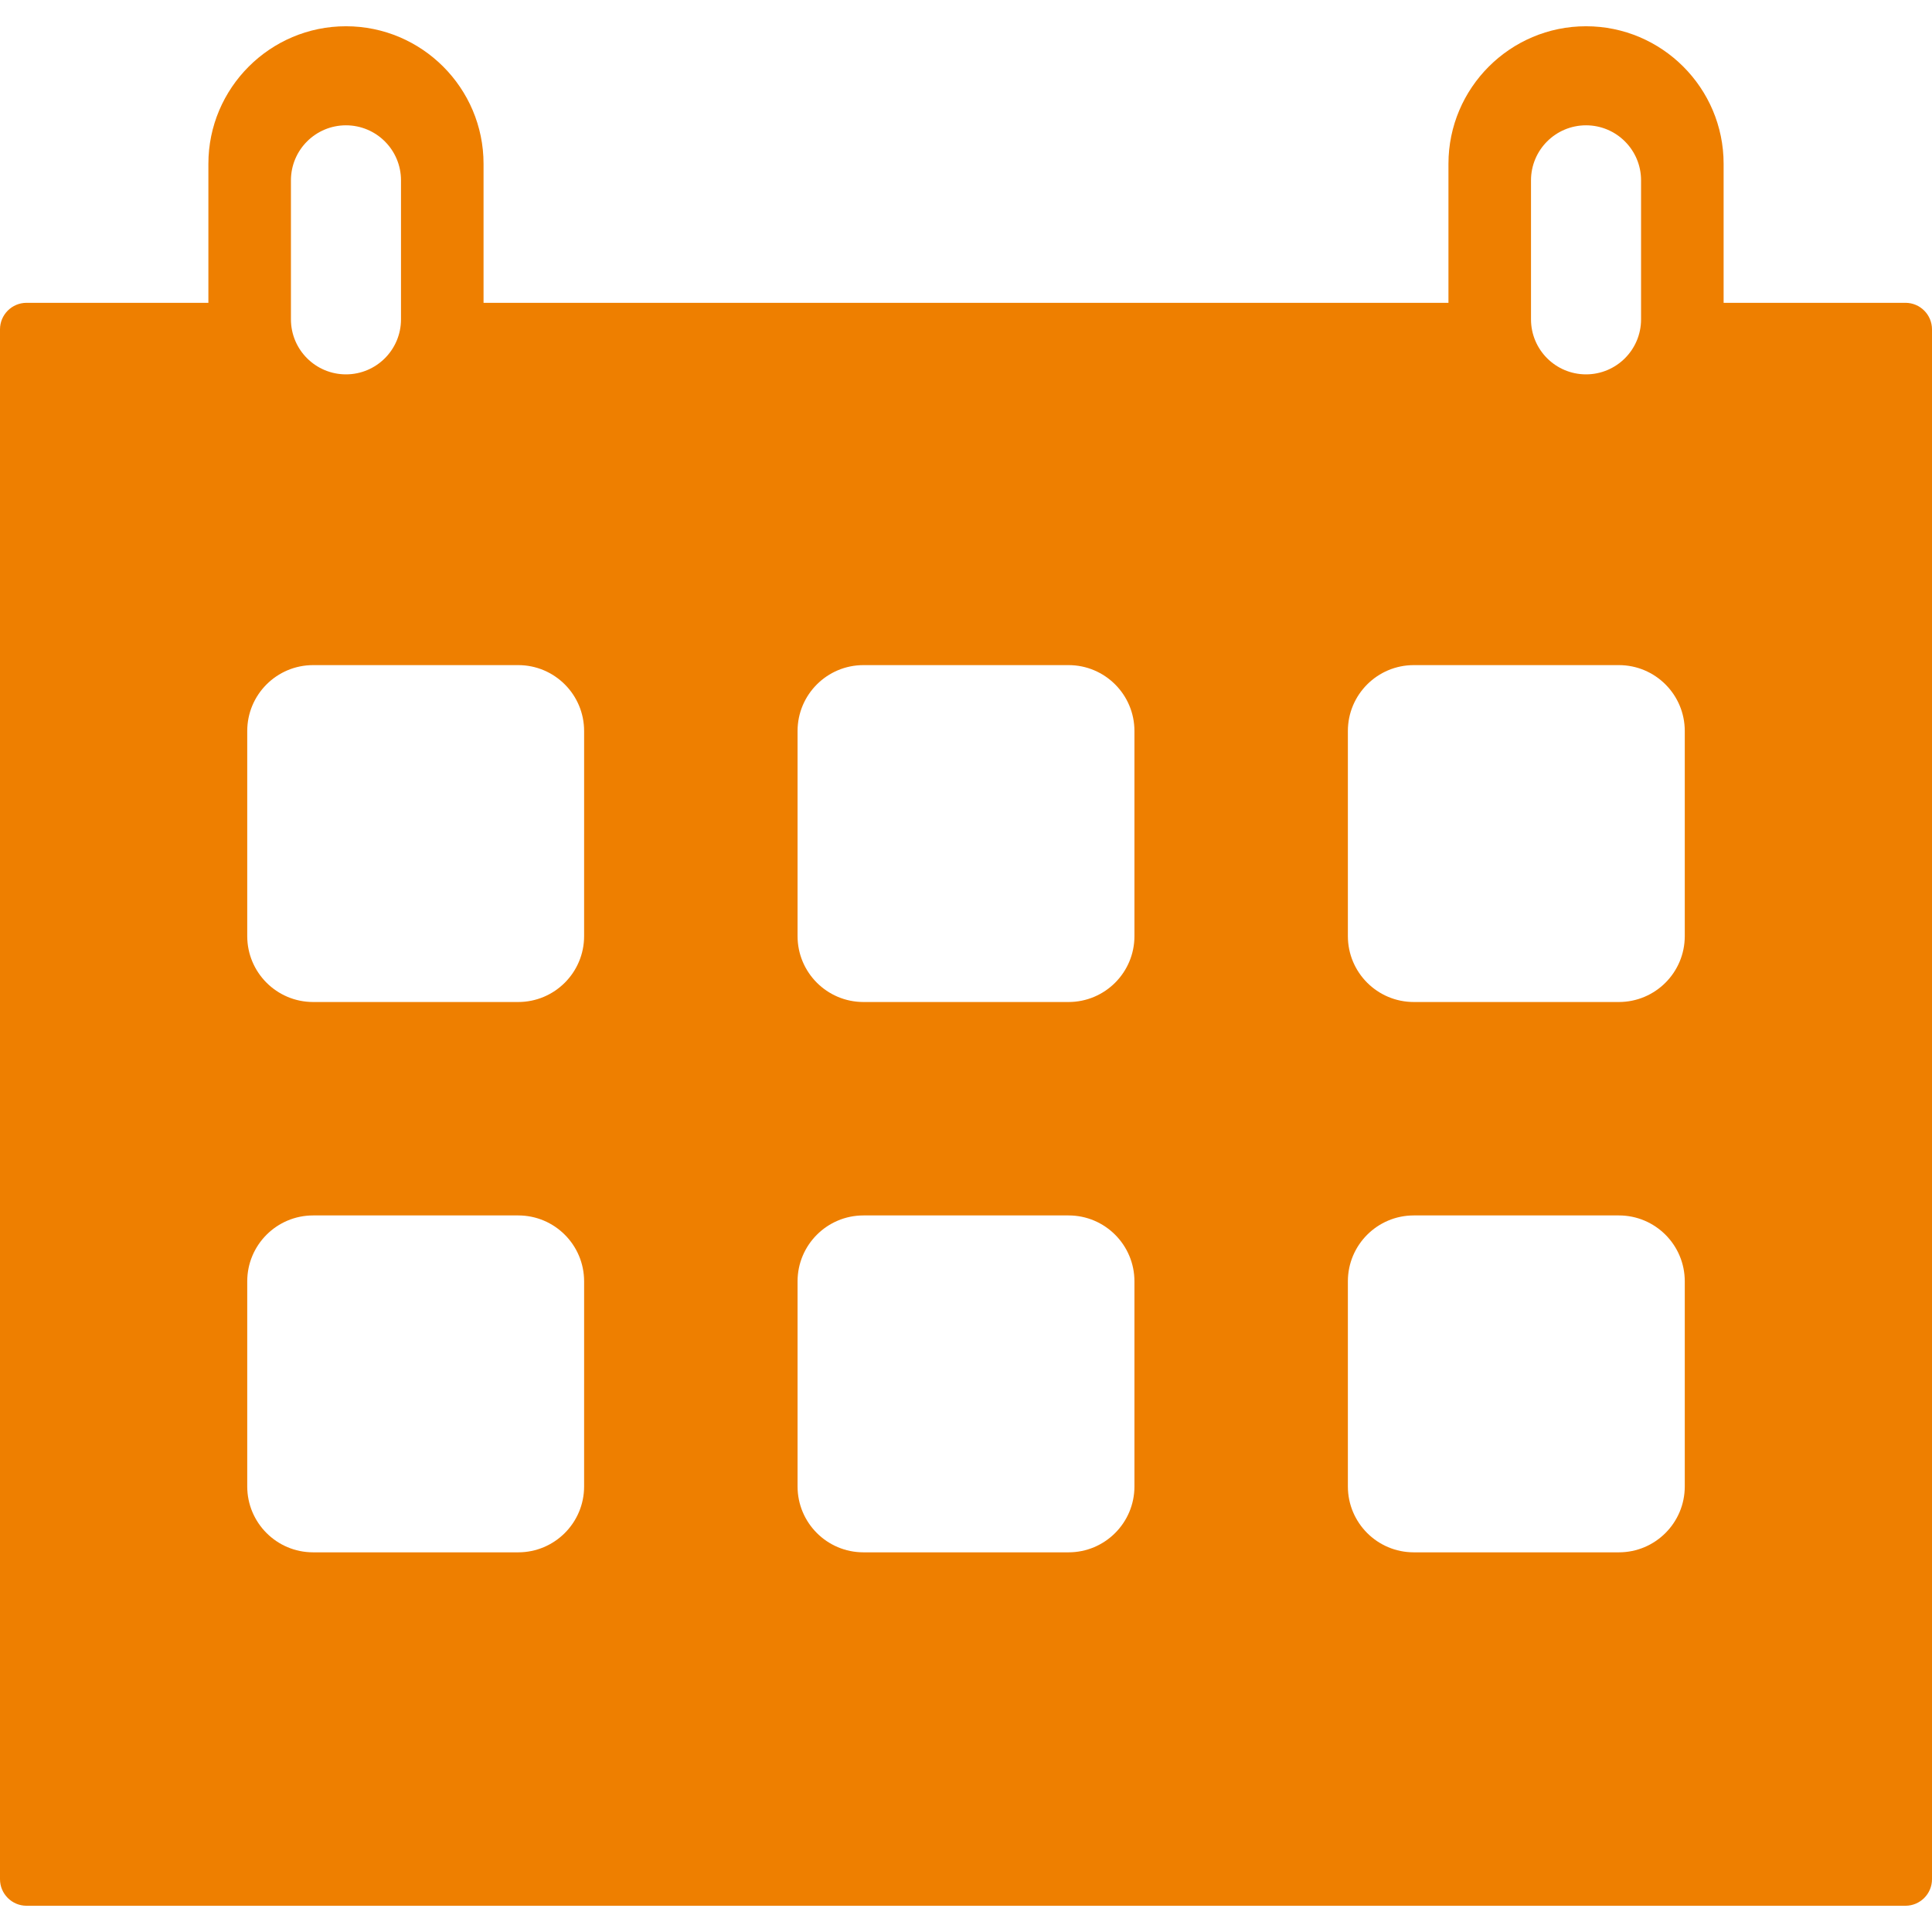 <svg xmlns="http://www.w3.org/2000/svg" xmlns:xlink="http://www.w3.org/1999/xlink" version="1.1" id="Capa_1" x="0px" y="0px" width="351.066px" height="351.066px" viewBox="0 0 351.066 351.066" style="enable-background:new 0 0 351.066 351.066;fill:#EE7F00;" xml:space="preserve">
<g>
	<g>
		<path d="M346.244,55.026H313.2V29.771c0-13.785-11.215-25-25-25s-25,11.215-25,25v25.256H87.866V29.771c0-13.785-11.215-25-25-25    c-13.785,0-25,11.215-25,25v25.256H4.822C2.163,55.026,0,57.189,0,59.849v281.625c0,2.658,2.164,4.822,4.822,4.822h341.422    c2.659,0,4.822-2.164,4.822-4.822V59.849C351.066,57.189,348.903,55.026,346.244,55.026z M278.2,32.771c0-5.523,4.477-10,10-10    c5.522,0,10,4.477,10,10v25.256c0,5.523-4.478,10-10,10c-5.523,0-10-4.477-10-10V32.771z M52.866,32.771c0-5.523,4.477-10,10-10    c5.523,0,10,4.477,10,10v25.256c0,5.523-4.477,10-10,10c-5.523,0-10-4.477-10-10V32.771z M106.14,270.098    c0,6.615-5.362,11.978-11.977,11.978h-37.26c-6.615,0-11.977-5.36-11.977-11.978v-37.261c0-6.615,5.362-11.979,11.977-11.979    h37.261c6.614,0,11.977,5.362,11.977,11.979L106.14,270.098L106.14,270.098z M106.14,170.098c0,6.614-5.362,11.978-11.977,11.978    h-37.26c-6.615,0-11.977-5.36-11.977-11.978v-37.261c0-6.615,5.362-11.978,11.977-11.978h37.261    c6.614,0,11.977,5.362,11.977,11.978L106.14,170.098L106.14,170.098z M206.141,270.098c0,6.615-5.361,11.978-11.978,11.978h-37.26    c-6.615,0-11.977-5.36-11.977-11.978v-37.261c0-6.615,5.362-11.979,11.977-11.979h37.261c6.614,0,11.977,5.362,11.977,11.979    V270.098L206.141,270.098z M206.141,170.098c0,6.614-5.361,11.978-11.978,11.978h-37.26c-6.615,0-11.977-5.36-11.977-11.978    v-37.261c0-6.615,5.362-11.978,11.977-11.978h37.261c6.614,0,11.977,5.362,11.977,11.978V170.098L206.141,170.098z     M306.141,270.098c0,6.615-5.361,11.978-11.978,11.978h-37.26c-6.615,0-11.979-5.36-11.979-11.978v-37.261    c0-6.615,5.362-11.979,11.979-11.979h37.261c6.614,0,11.978,5.362,11.978,11.979L306.141,270.098L306.141,270.098z     M306.141,170.098c0,6.614-5.361,11.978-11.978,11.978h-37.26c-6.615,0-11.979-5.36-11.979-11.978v-37.261    c0-6.615,5.362-11.978,11.979-11.978h37.261c6.614,0,11.978,5.362,11.978,11.978L306.141,170.098L306.141,170.098z"/>
	</g>
</g>
<g>
</g>
<g>
</g>
<g>
</g>
<g>
</g>
<g>
</g>
<g>
</g>
<g>
</g>
<g>
</g>
<g>
</g>
<g>
</g>
<g>
</g>
<g>
</g>
<g>
</g>
<g>
</g>
<g>
</g>
</svg>